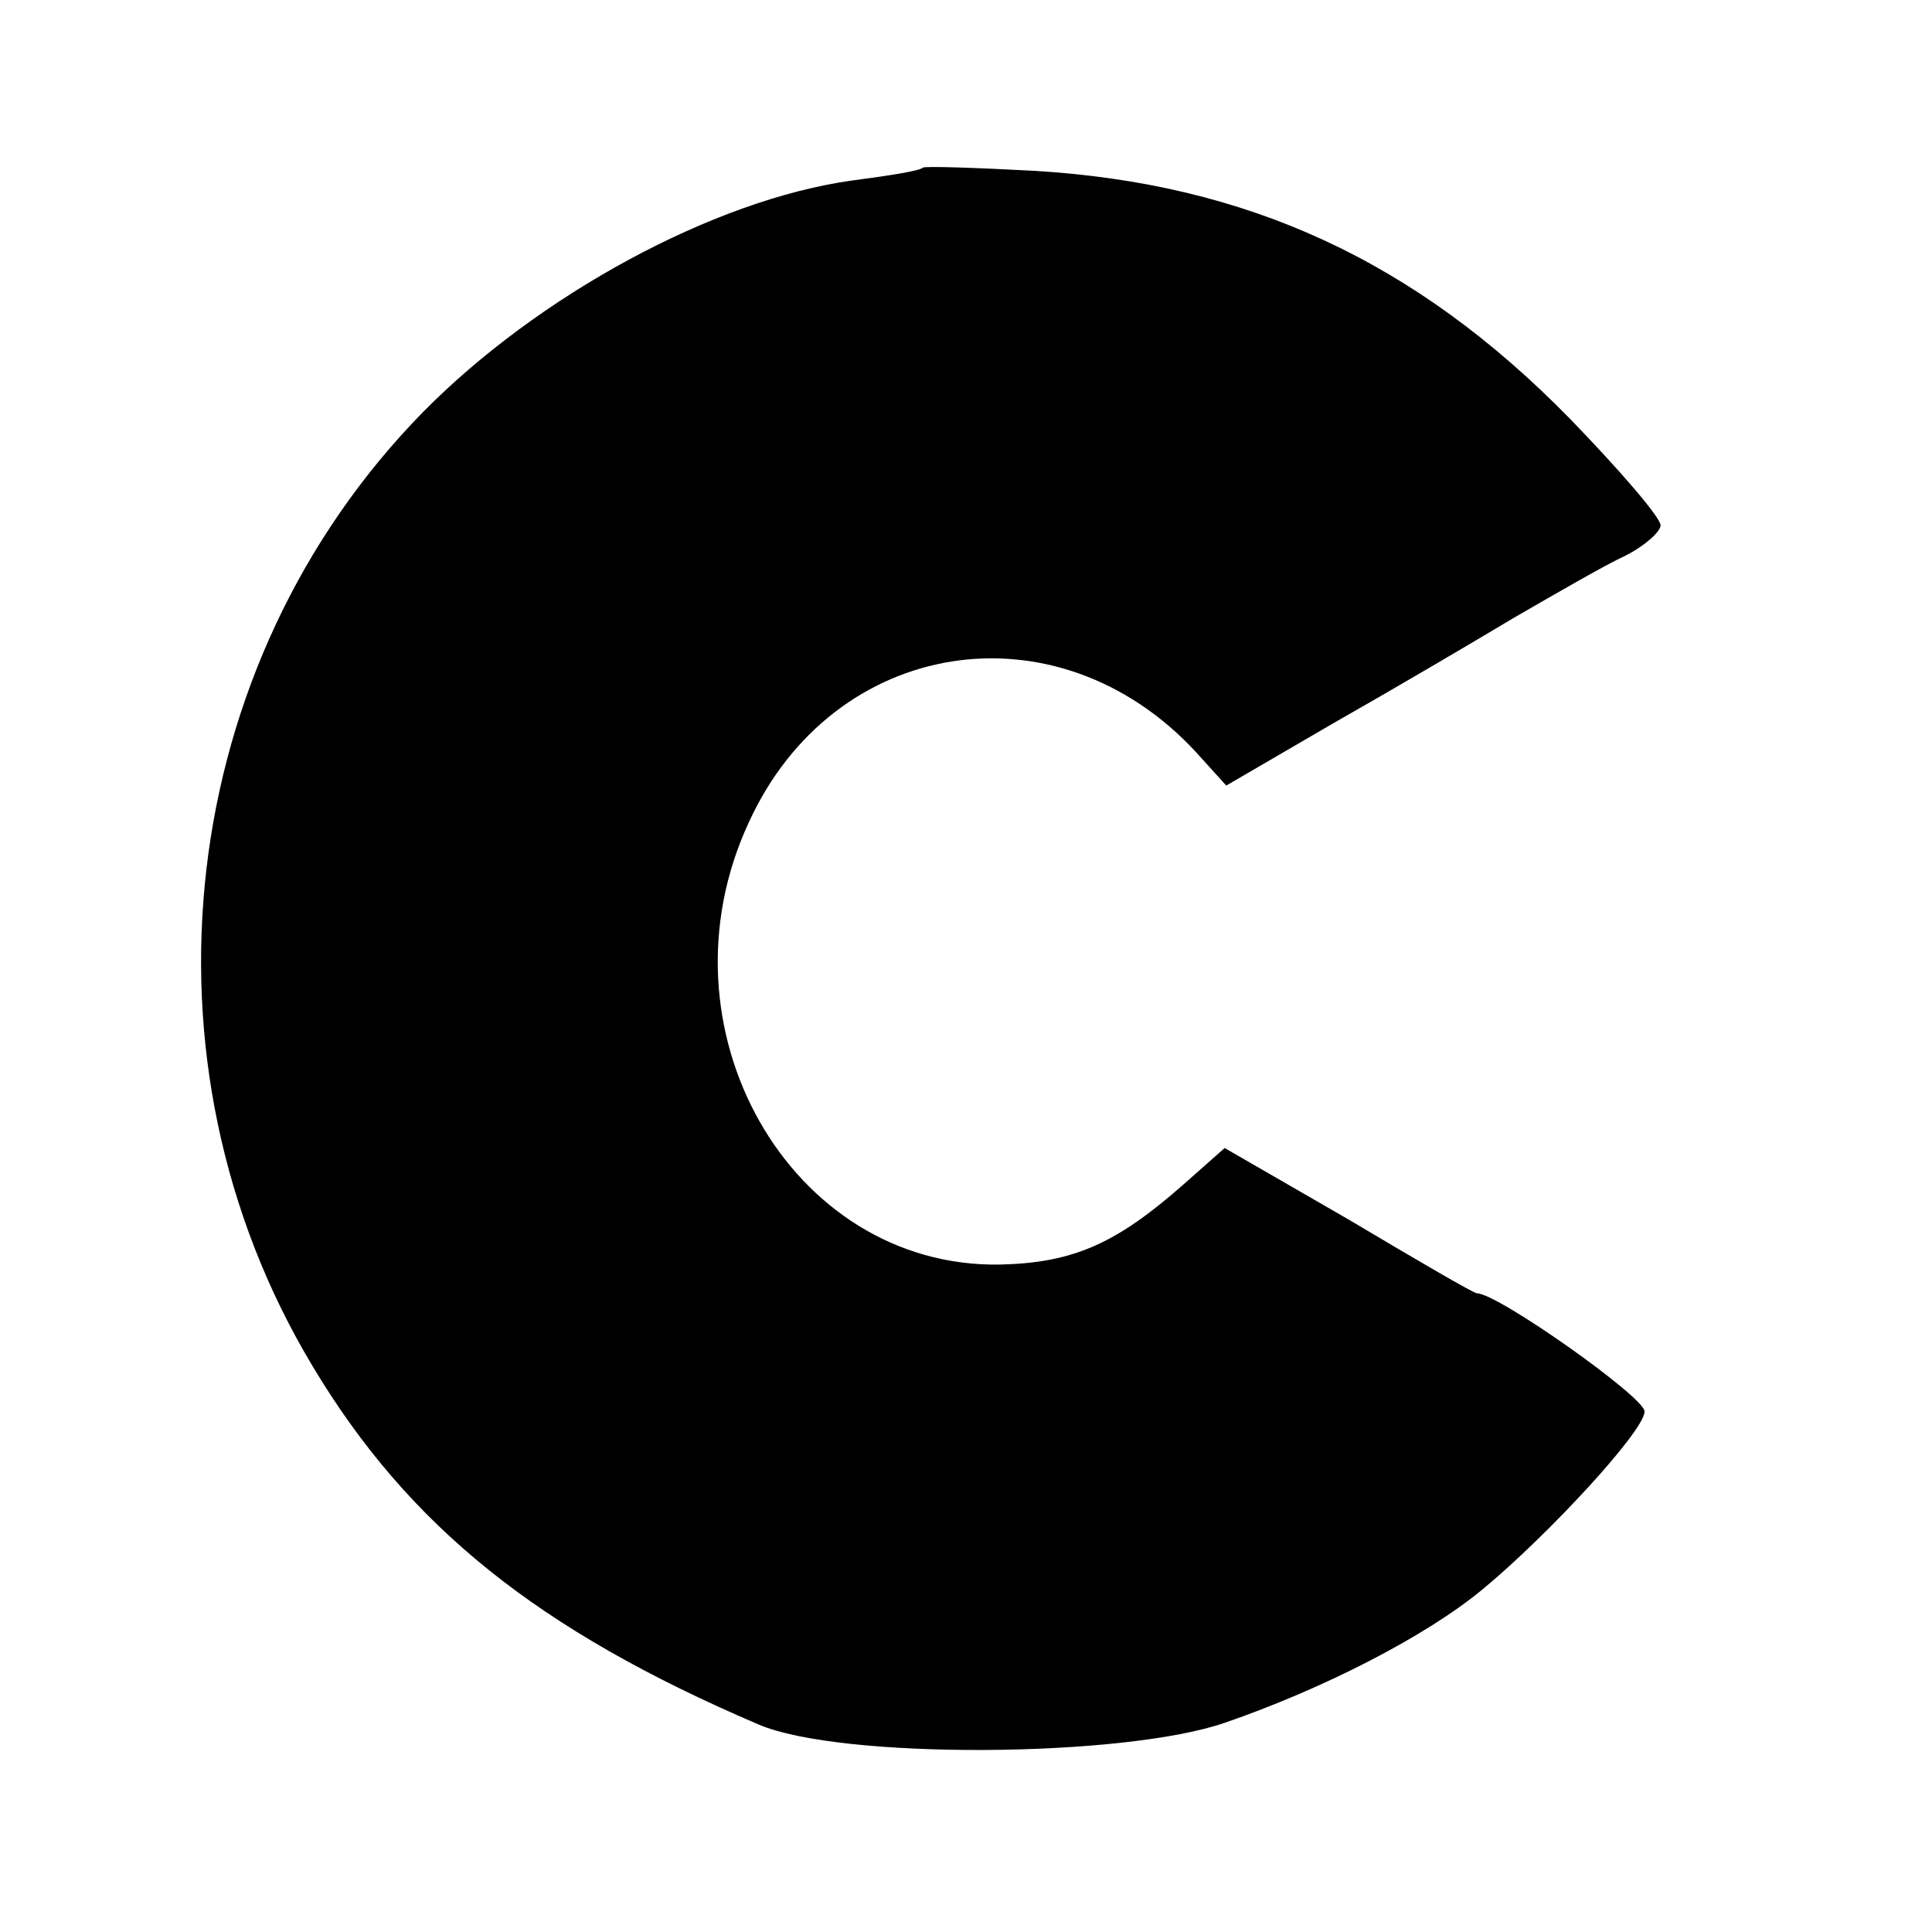 <?xml version="1.0" standalone="no"?>
<!DOCTYPE svg PUBLIC "-//W3C//DTD SVG 20010904//EN"
 "http://www.w3.org/TR/2001/REC-SVG-20010904/DTD/svg10.dtd">
<svg version="1.0" xmlns="http://www.w3.org/2000/svg"
 width="121pt" height="121pt" viewBox="0 0 121 121"
 preserveAspectRatio="xMidYMid meet">
<g transform="translate(0,121) scale(0.1,-0.1)"
fill="#000000" stroke="none">
<path d="M578 1105 c-2 -2 -21 -5 -44 -8 -87 -12 -197 -72 -269 -145 -155
-158 -184 -407 -69 -598 60 -100 141 -165 279 -224 51 -22 228 -21 292 1 61
21 126 54 162 84 41 34 101 99 101 111 0 9 -92 74 -105 74 -2 0 -38 21 -80 46
l-78 45 -26 -23 c-42 -37 -69 -49 -115 -50 -131 -2 -217 148 -157 277 53 116
193 138 280 44 l19 -21 67 39 c37 21 88 51 113 66 26 15 57 33 70 39 12 6 22
15 22 19 0 5 -26 35 -57 67 -97 99 -202 147 -335 155 -37 2 -69 3 -70 2z"/>
</g>
</svg>
